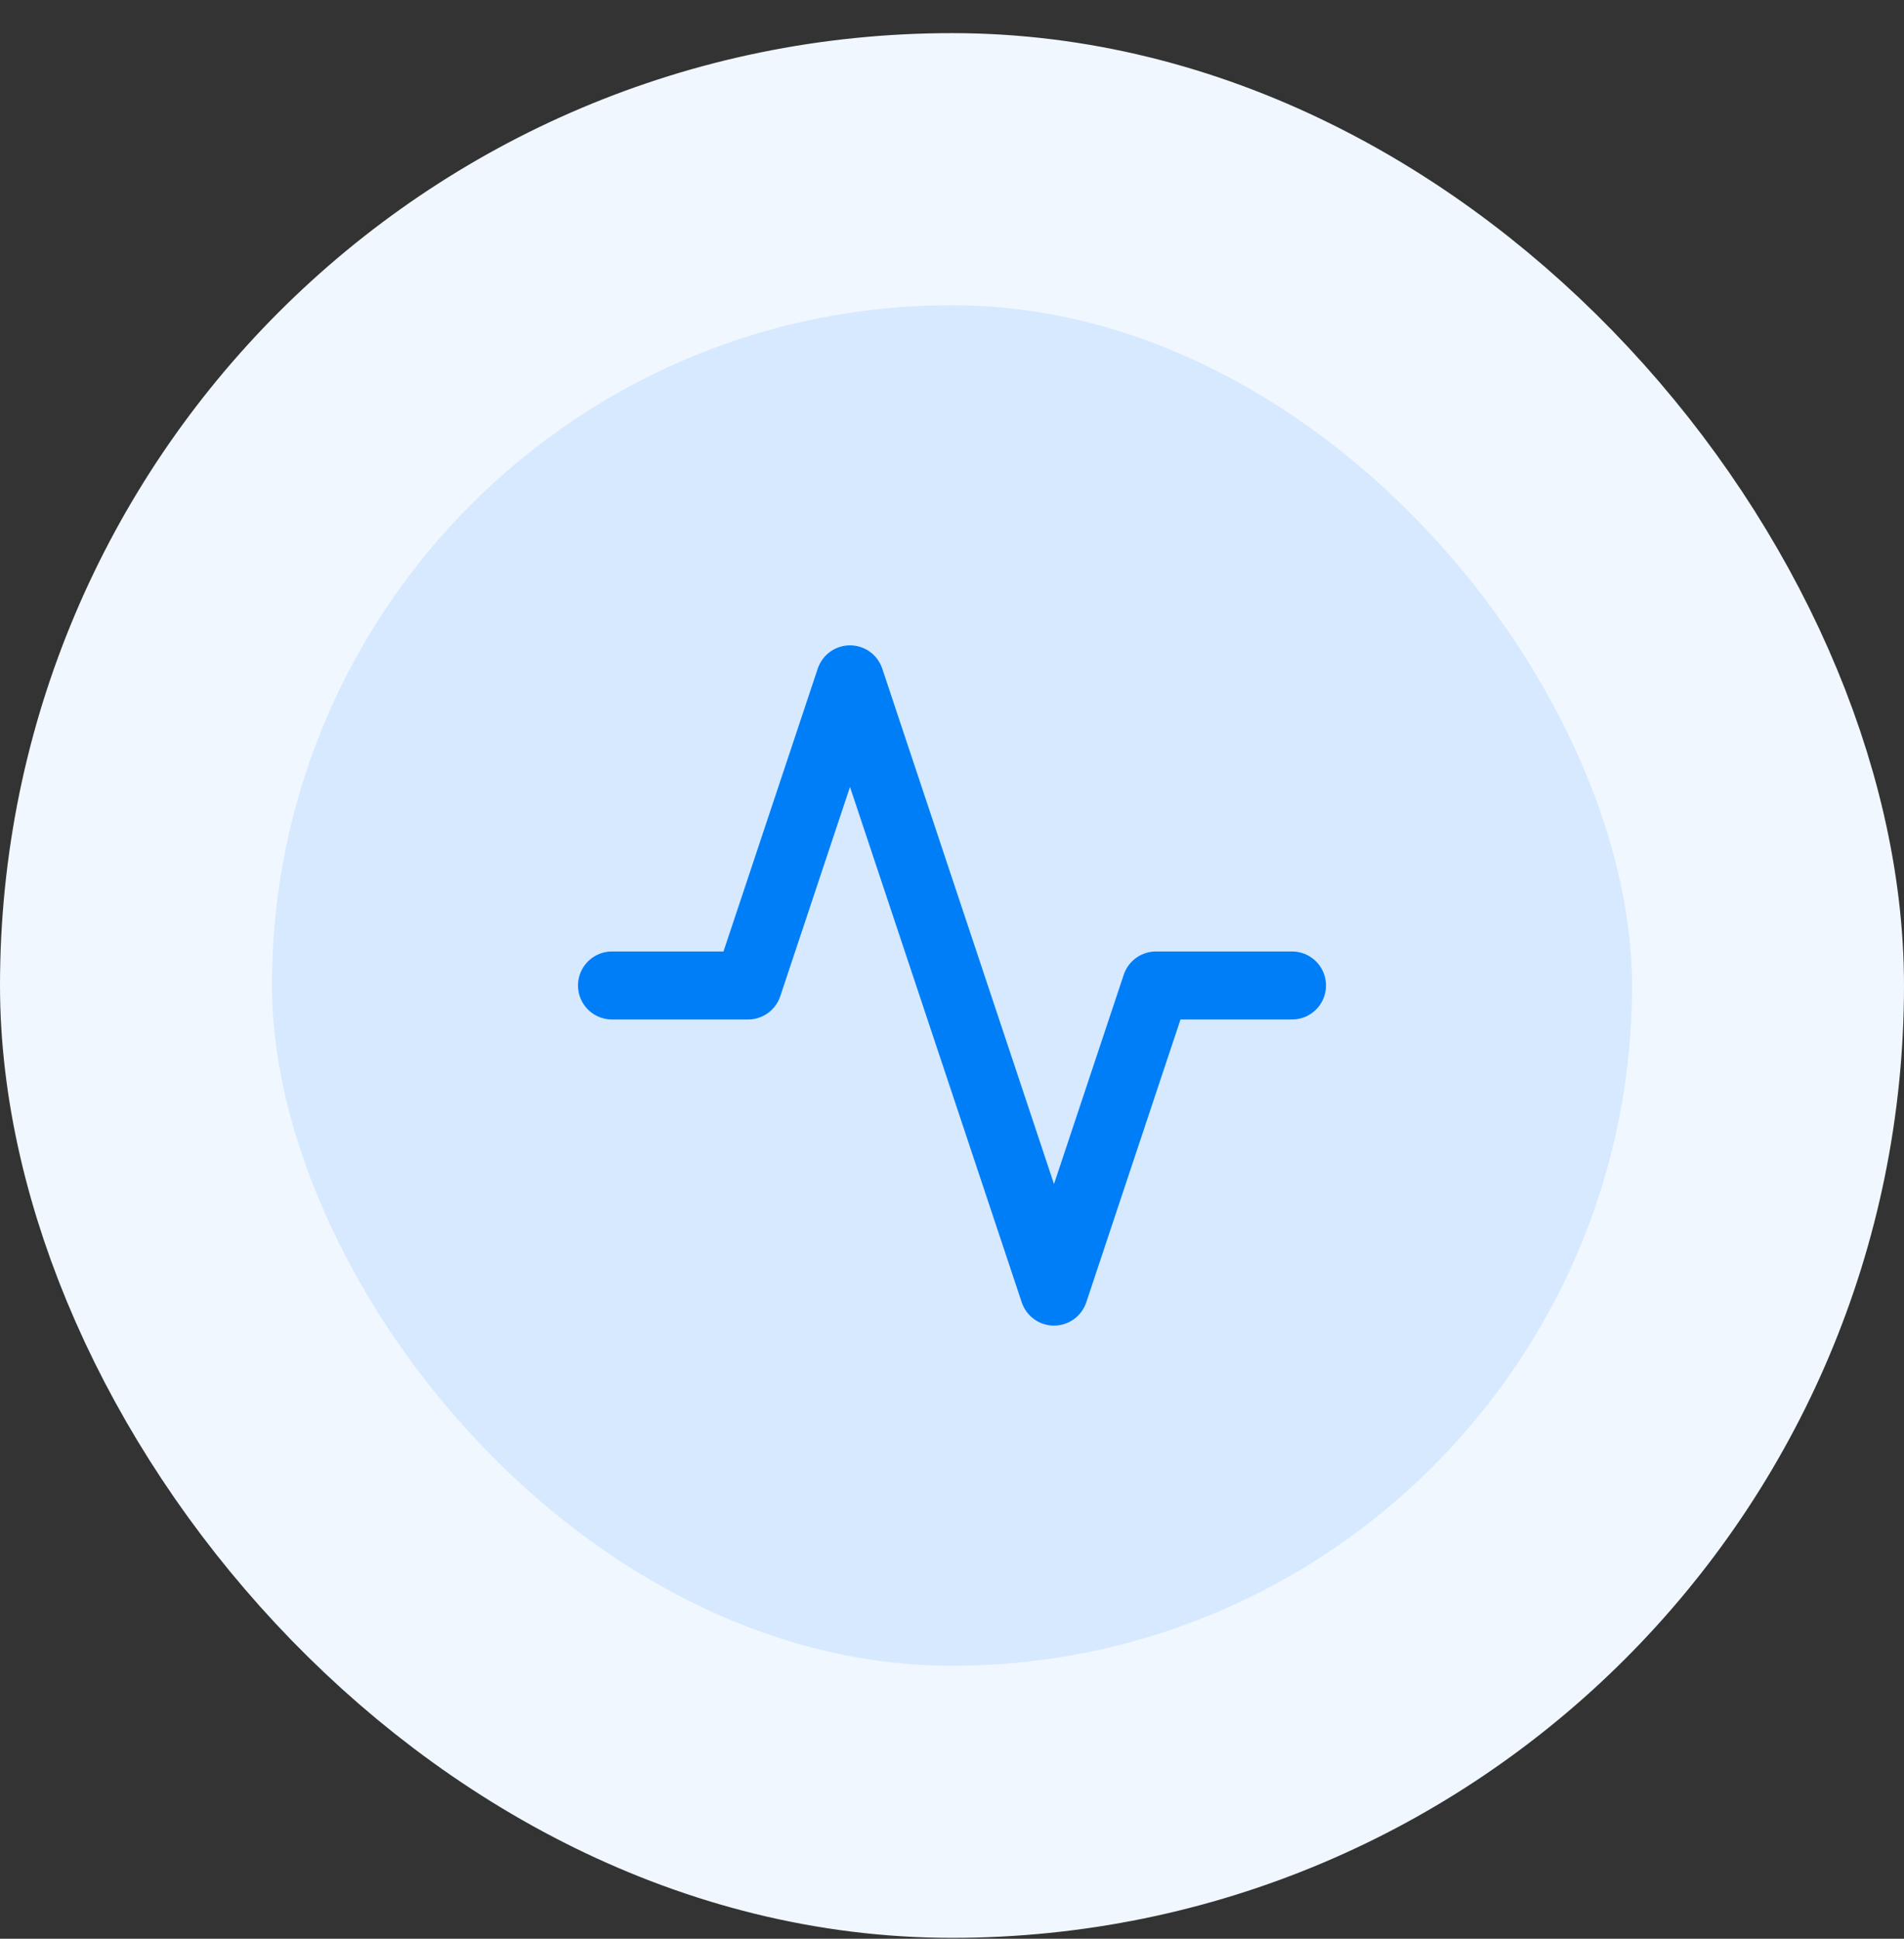 <svg xmlns="http://www.w3.org/2000/svg" width="56" height="57" viewBox="0 0 56 57" fill="none"><rect x="0" y="0" width="56" height="57" fill="#333333" stroke="none"/><rect x="4" y="4.974" width="48" height="48" rx="24" fill="#D6E9FF"></rect><rect x="4" y="4.974" width="48" height="48" rx="24" stroke="#F0F7FF" stroke-width="8"></rect><path d="M38 28.974H34L31 37.974L25 19.974L22 28.974H18" stroke="#007EF8" stroke-width="2" stroke-linecap="round" stroke-linejoin="round"></path></svg>
